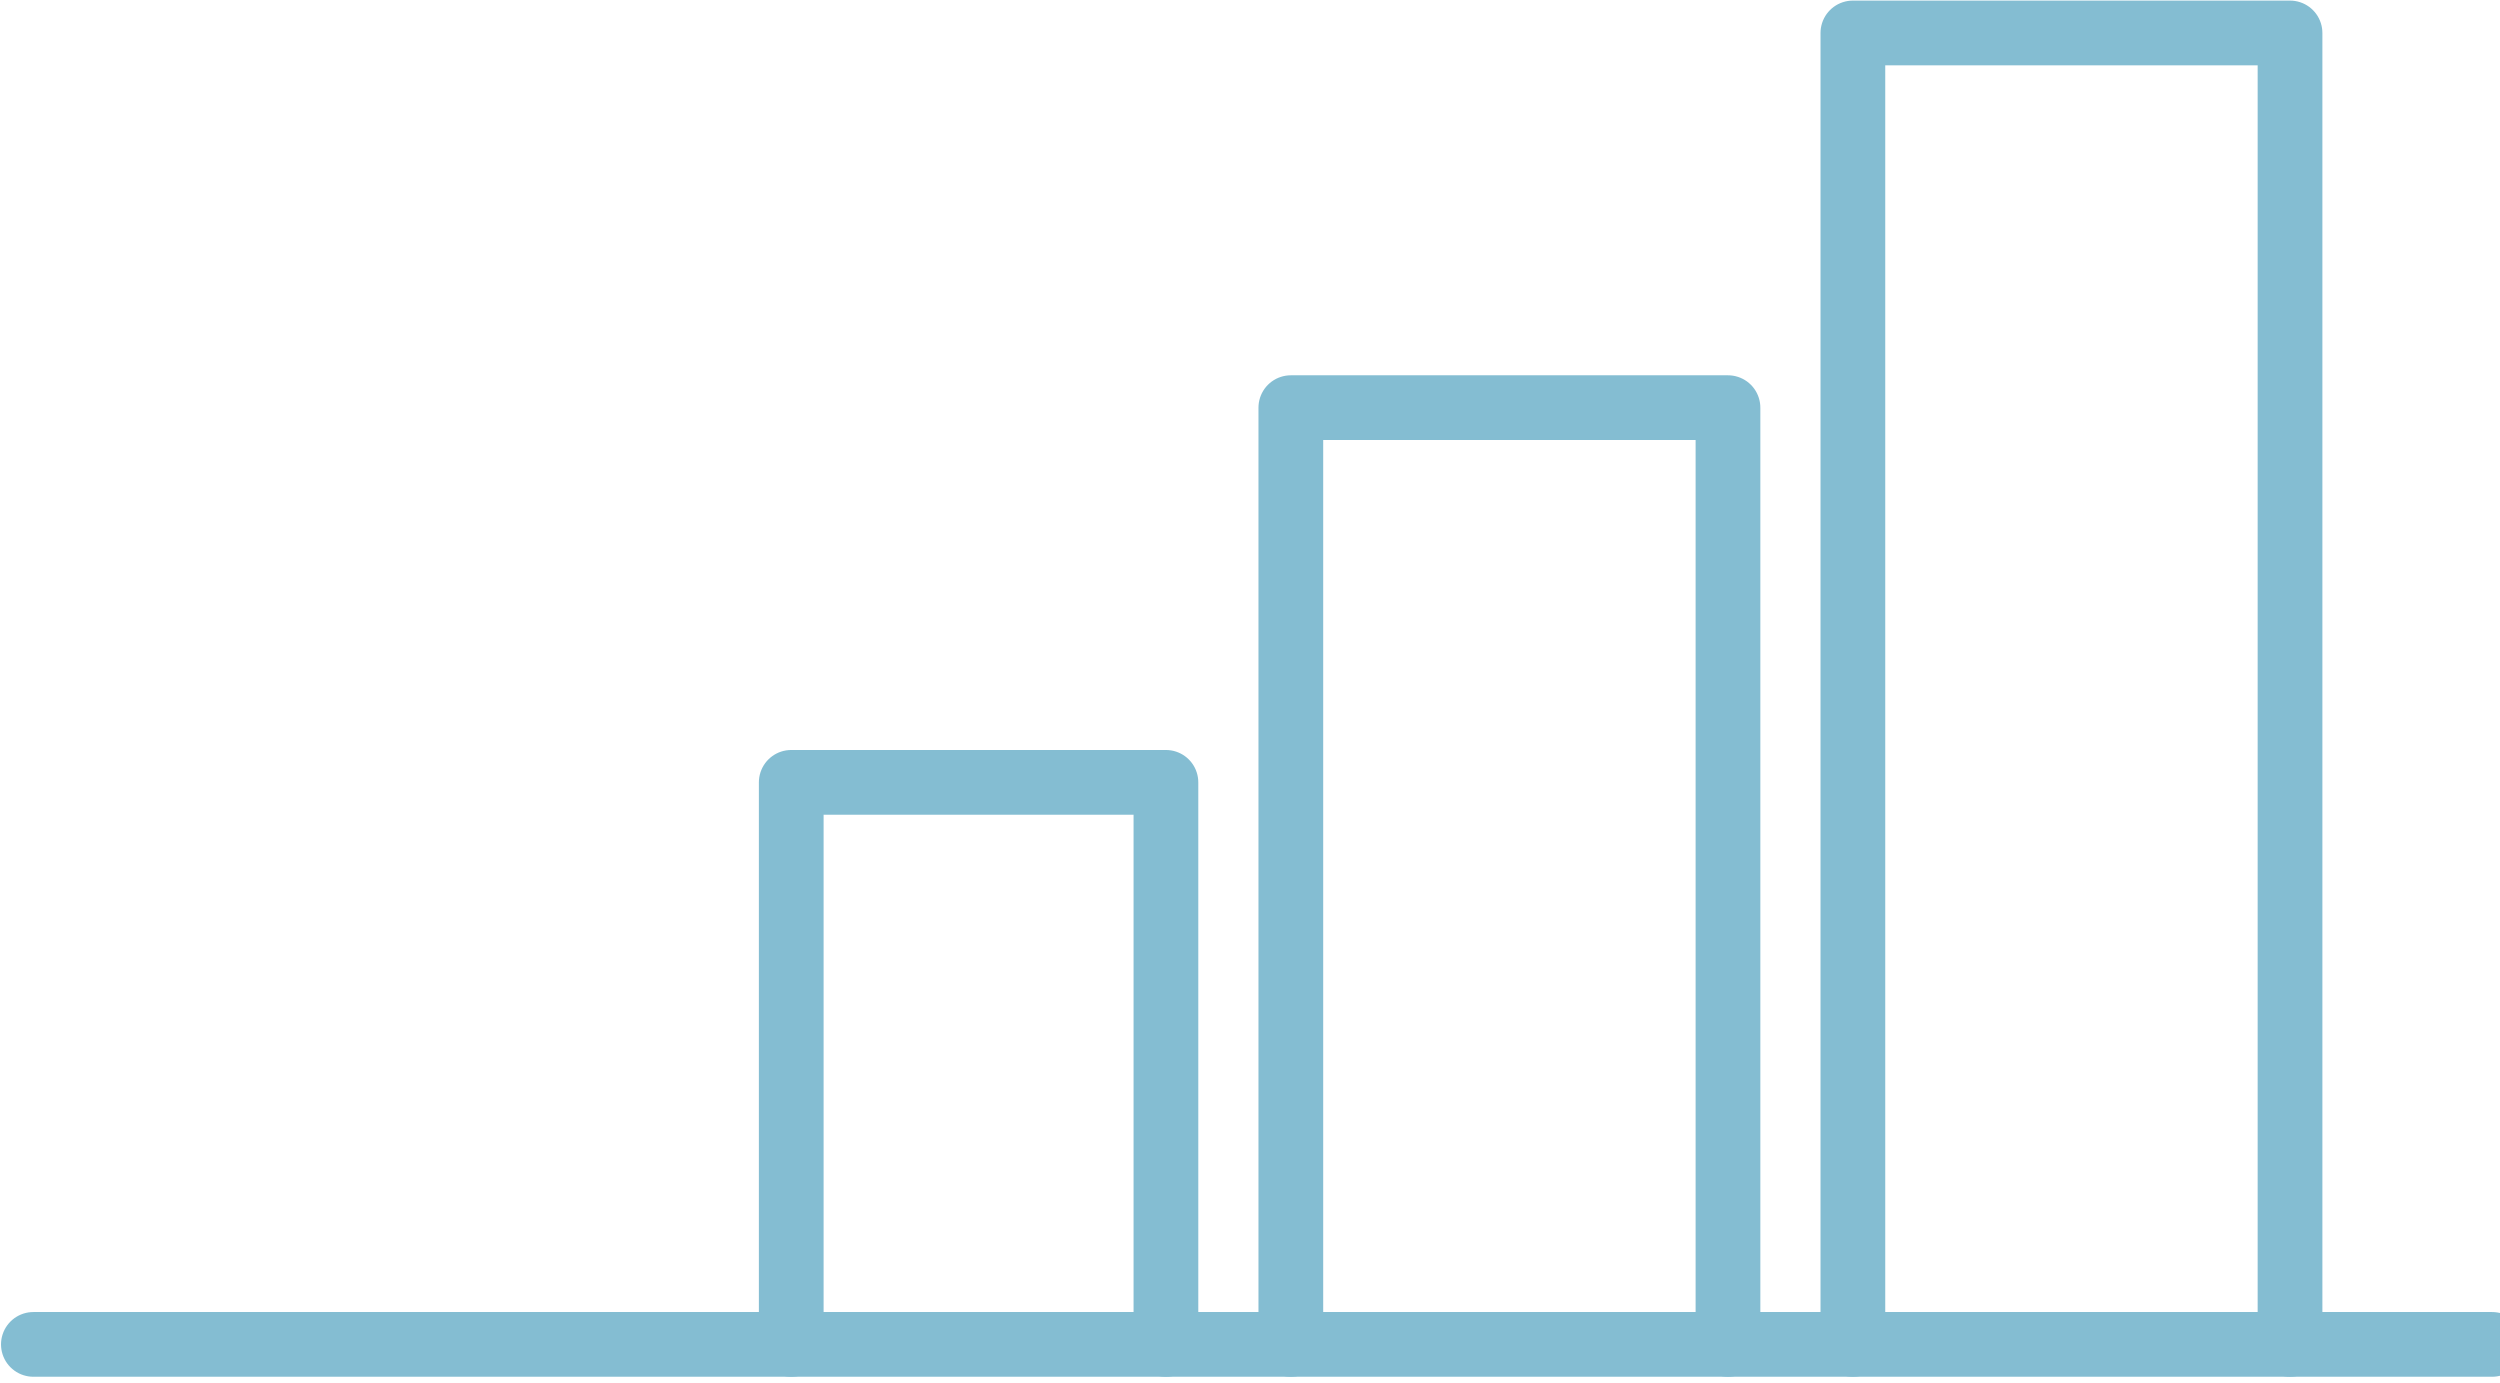 <svg width="309" height="171" viewBox="0 0 309 171" fill="none" xmlns="http://www.w3.org/2000/svg">
<g opacity="0.5">
<path d="M97.797 166.167V96.698H144.109V166.167" stroke="#0A7CA5" stroke-width="8" stroke-linecap="round" stroke-linejoin="round"/>
<path d="M308.022 166.167L4.125 166.167" stroke="#0A7CA5" stroke-width="8" stroke-linecap="round" stroke-linejoin="round"/>
<path d="M159.547 166.167V50.386H213.578V166.167" stroke="#0A7CA5" stroke-width="8" stroke-linecap="round" stroke-linejoin="round"/>
<path d="M229.016 166.167V4.073H283.047V166.167" stroke="#0A7CA5" stroke-width="8" stroke-linecap="round" stroke-linejoin="round"/>
</g>
</svg>

